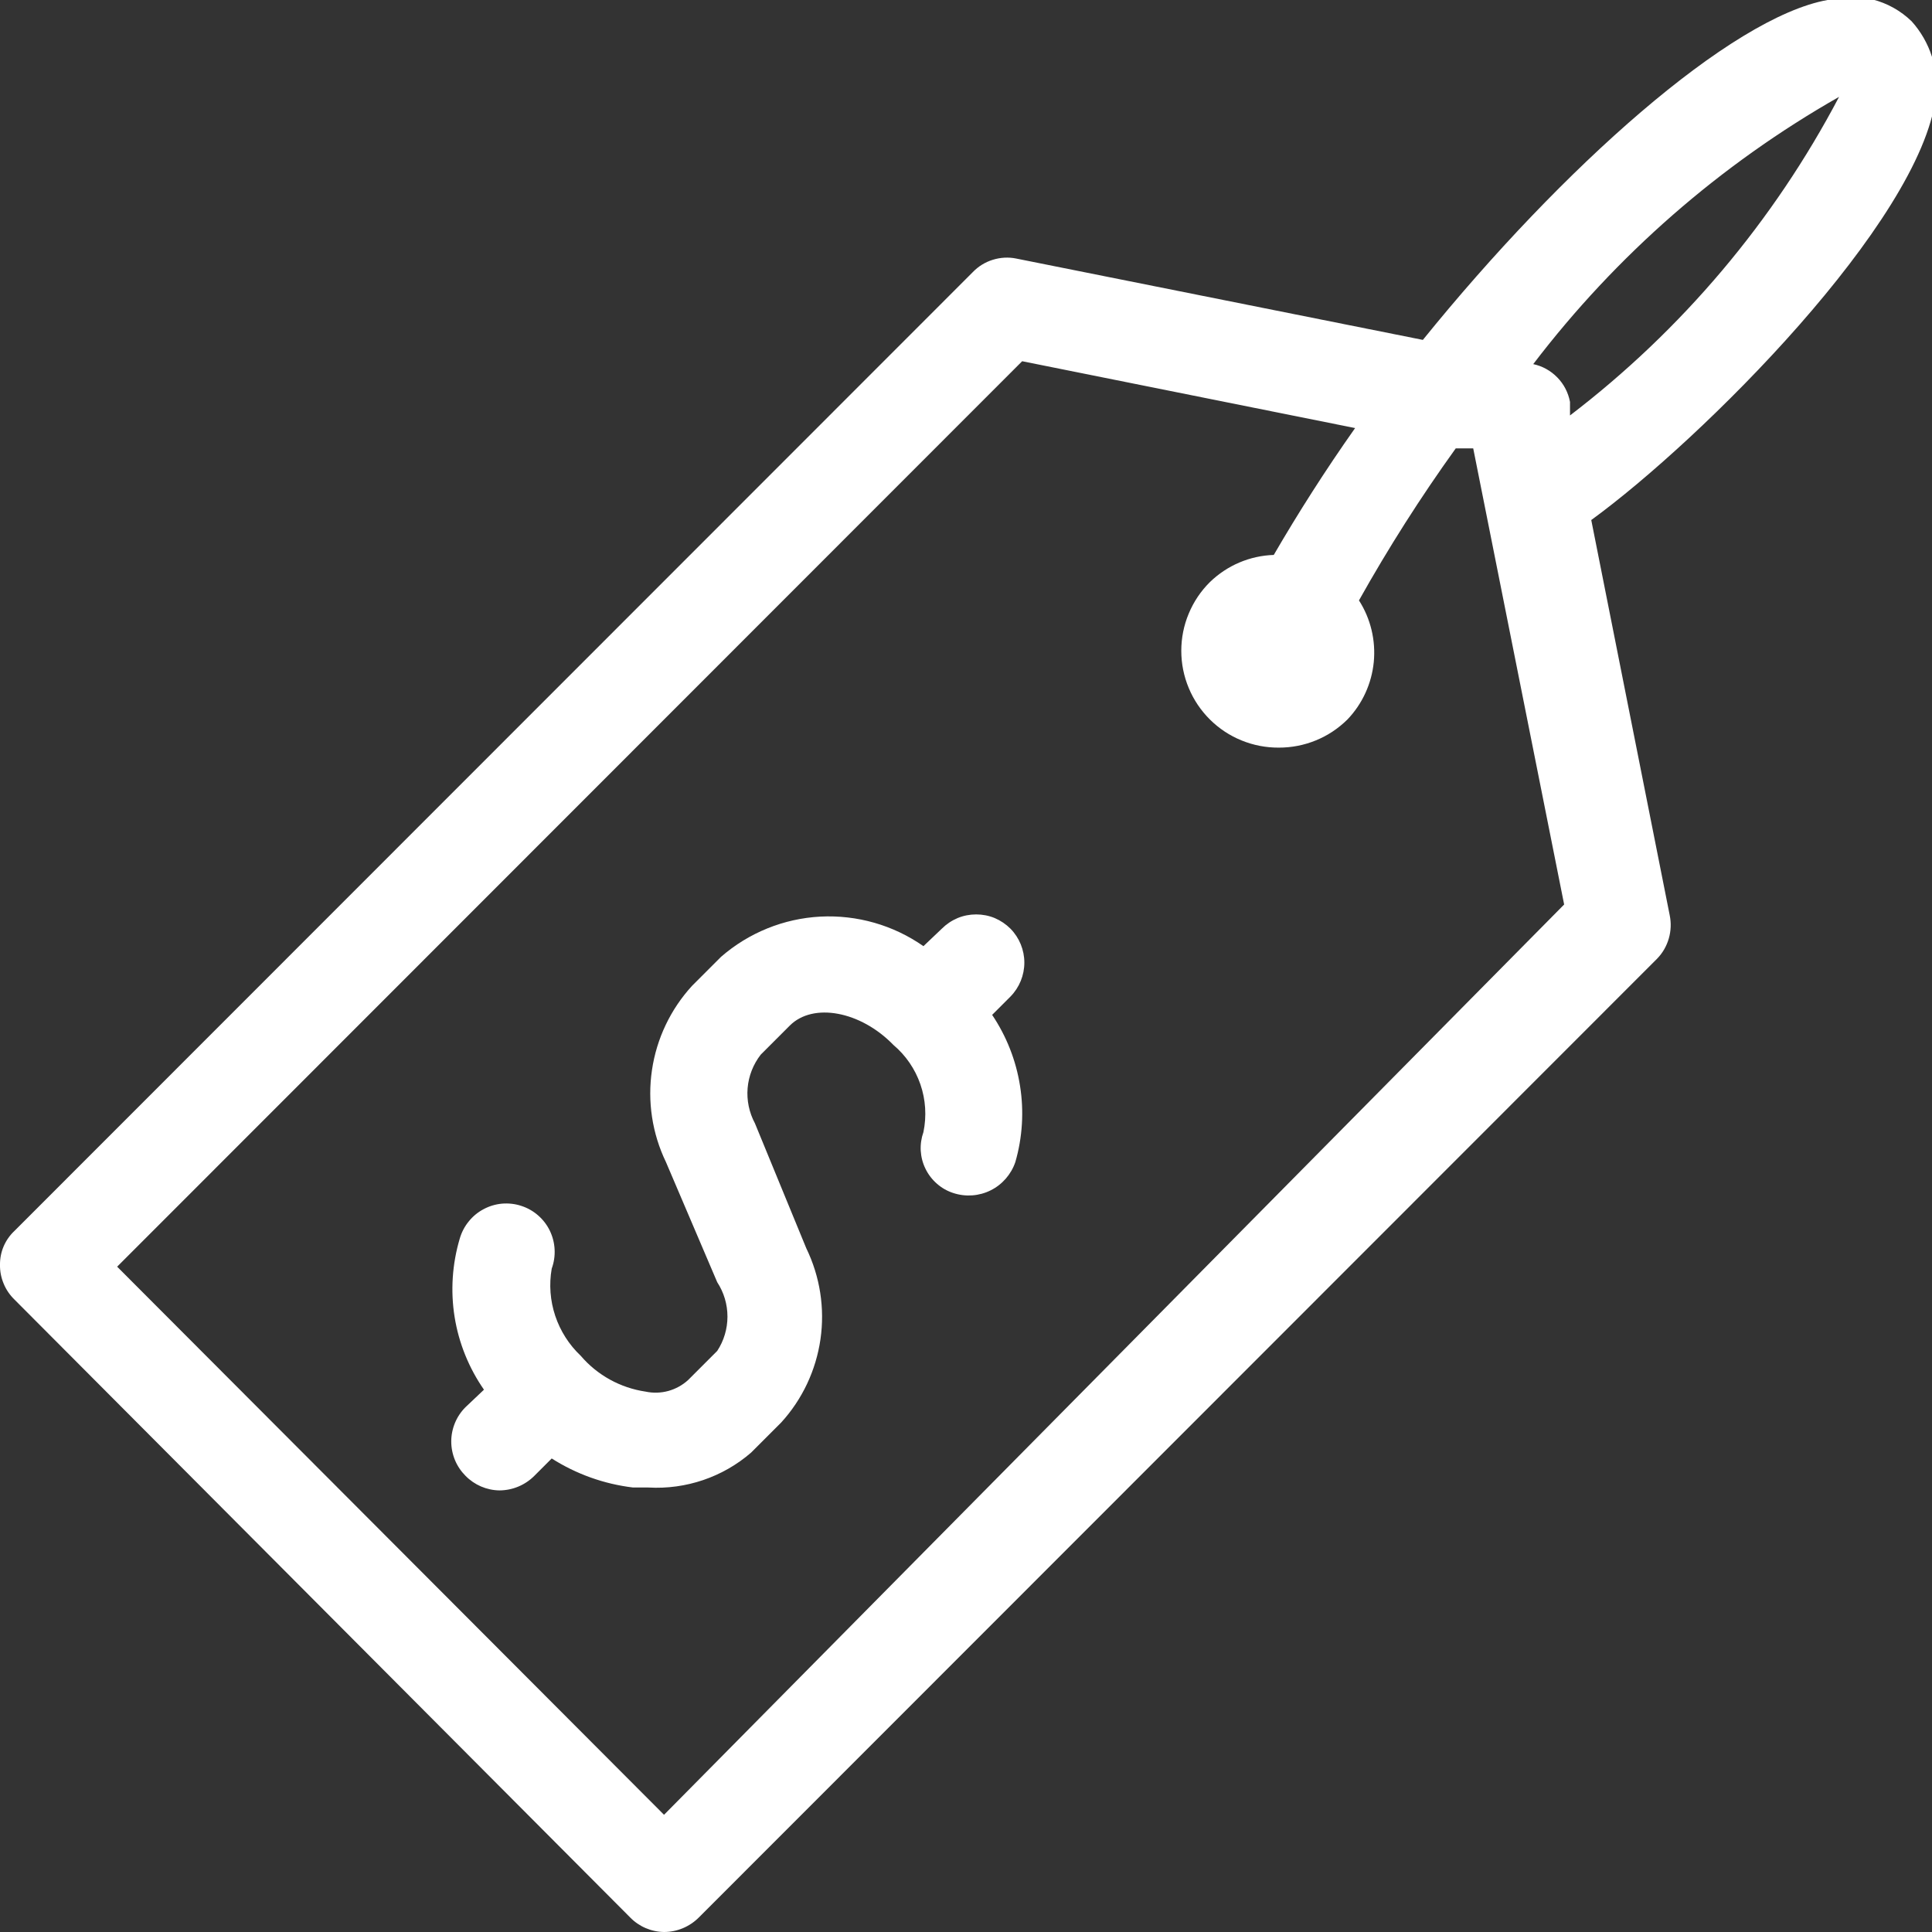 <svg width="30" height="30" viewBox="0 0 30 30" fill="none" xmlns="http://www.w3.org/2000/svg">
<rect x="0" y="0" width="30" height="30" fill="#333333" stroke="none"/>
<g clip-path="url(#clip0_418_1174)">
<path d="M15.691 14.421C15.621 14.351 15.538 14.295 15.447 14.256C15.355 14.218 15.257 14.199 15.158 14.199C15.059 14.199 14.96 14.218 14.869 14.256C14.777 14.295 14.694 14.351 14.624 14.421L14.339 14.692C13.872 14.365 13.309 14.204 12.739 14.233C12.17 14.263 11.627 14.483 11.197 14.857L10.746 15.308C10.413 15.671 10.196 16.127 10.124 16.614C10.051 17.102 10.127 17.601 10.341 18.045L11.137 19.91C11.241 20.069 11.296 20.254 11.296 20.444C11.296 20.633 11.241 20.819 11.137 20.977L10.686 21.428C10.598 21.509 10.492 21.567 10.377 21.599C10.262 21.63 10.142 21.634 10.025 21.609C9.633 21.551 9.275 21.354 9.018 21.053C8.837 20.882 8.701 20.669 8.622 20.433C8.543 20.197 8.524 19.945 8.567 19.699C8.602 19.604 8.617 19.503 8.612 19.402C8.607 19.301 8.582 19.203 8.538 19.111C8.494 19.02 8.432 18.939 8.356 18.873C8.28 18.806 8.191 18.756 8.095 18.725C7.999 18.693 7.897 18.682 7.797 18.69C7.696 18.699 7.598 18.728 7.509 18.776C7.42 18.823 7.341 18.888 7.278 18.967C7.214 19.045 7.167 19.136 7.139 19.233C7.022 19.627 6.994 20.043 7.059 20.449C7.124 20.855 7.28 21.241 7.515 21.579L7.229 21.85C7.159 21.919 7.103 22.003 7.065 22.094C7.027 22.186 7.007 22.284 7.007 22.383C7.007 22.483 7.027 22.581 7.065 22.673C7.103 22.764 7.159 22.847 7.229 22.917C7.368 23.059 7.557 23.14 7.755 23.143C7.959 23.142 8.153 23.061 8.297 22.917L8.567 22.647C8.949 22.89 9.38 23.044 9.83 23.098H10.07C10.651 23.131 11.223 22.937 11.663 22.556L12.129 22.09C12.458 21.73 12.67 21.279 12.74 20.797C12.81 20.314 12.733 19.822 12.52 19.383L11.723 17.444C11.633 17.276 11.593 17.086 11.609 16.896C11.625 16.707 11.696 16.526 11.813 16.376L12.264 15.925C12.625 15.564 13.362 15.699 13.873 16.226C14.065 16.388 14.21 16.6 14.292 16.838C14.374 17.076 14.39 17.332 14.339 17.579C14.306 17.672 14.292 17.77 14.297 17.868C14.303 17.966 14.328 18.063 14.372 18.151C14.415 18.239 14.476 18.318 14.55 18.382C14.624 18.447 14.711 18.496 14.805 18.526C14.996 18.588 15.204 18.573 15.384 18.483C15.564 18.393 15.701 18.235 15.766 18.045C15.877 17.661 15.902 17.257 15.839 16.862C15.777 16.467 15.629 16.091 15.406 15.759L15.691 15.474C15.829 15.333 15.906 15.144 15.906 14.947C15.906 14.751 15.829 14.562 15.691 14.421Z" fill="white"/>
<path d="M30.06 1.504C30.084 1.293 30.062 1.079 29.998 0.877C29.933 0.675 29.826 0.489 29.684 0.331C29.514 0.166 29.304 0.049 29.075 -0.009C28.845 -0.067 28.605 -0.064 28.377 3.7364e-05C26.874 0.271 24.259 2.602 22.094 5.278L15.781 4.015C15.66 3.99 15.535 3.997 15.416 4.034C15.298 4.07 15.191 4.136 15.105 4.226L0.225 19.113C0.153 19.18 0.096 19.262 0.057 19.352C0.018 19.443 -0.001 19.541 -4.46422e-05 19.639C-0.002 19.74 0.018 19.84 0.057 19.933C0.095 20.026 0.153 20.11 0.225 20.18L9.785 29.774C9.923 29.916 10.112 29.997 10.311 30C10.514 30 10.708 29.918 10.852 29.774L25.731 14.887C25.817 14.799 25.879 14.691 25.913 14.573C25.947 14.455 25.952 14.331 25.927 14.211L24.709 8.075C26.423 6.827 29.82 3.444 30.06 1.504ZM10.311 28.18L1.819 19.669L15.872 5.609L21.042 6.647C20.576 7.308 20.155 7.97 19.779 8.617C19.408 8.629 19.055 8.779 18.788 9.038C18.647 9.177 18.535 9.344 18.459 9.527C18.382 9.71 18.343 9.907 18.343 10.105C18.343 10.304 18.382 10.5 18.459 10.684C18.535 10.867 18.647 11.033 18.788 11.173C18.928 11.312 19.095 11.423 19.278 11.497C19.461 11.572 19.657 11.61 19.855 11.609C20.052 11.61 20.249 11.572 20.432 11.497C20.615 11.423 20.781 11.312 20.922 11.173C21.155 10.93 21.299 10.615 21.332 10.279C21.364 9.944 21.284 9.607 21.102 9.323C21.558 8.509 22.06 7.72 22.605 6.962H22.876L24.288 14.045L10.311 28.18ZM24.379 6.451V6.241C24.352 6.097 24.284 5.965 24.182 5.861C24.08 5.756 23.95 5.684 23.808 5.654C25.096 3.965 26.711 2.554 28.557 1.504C27.54 3.437 26.114 5.125 24.379 6.451Z" fill="white"/>
</g>
<defs>
<clipPath id="clip0_418_1174">
<rect width="30" height="30" fill="white"/>
</clipPath>
</defs>
</svg>

